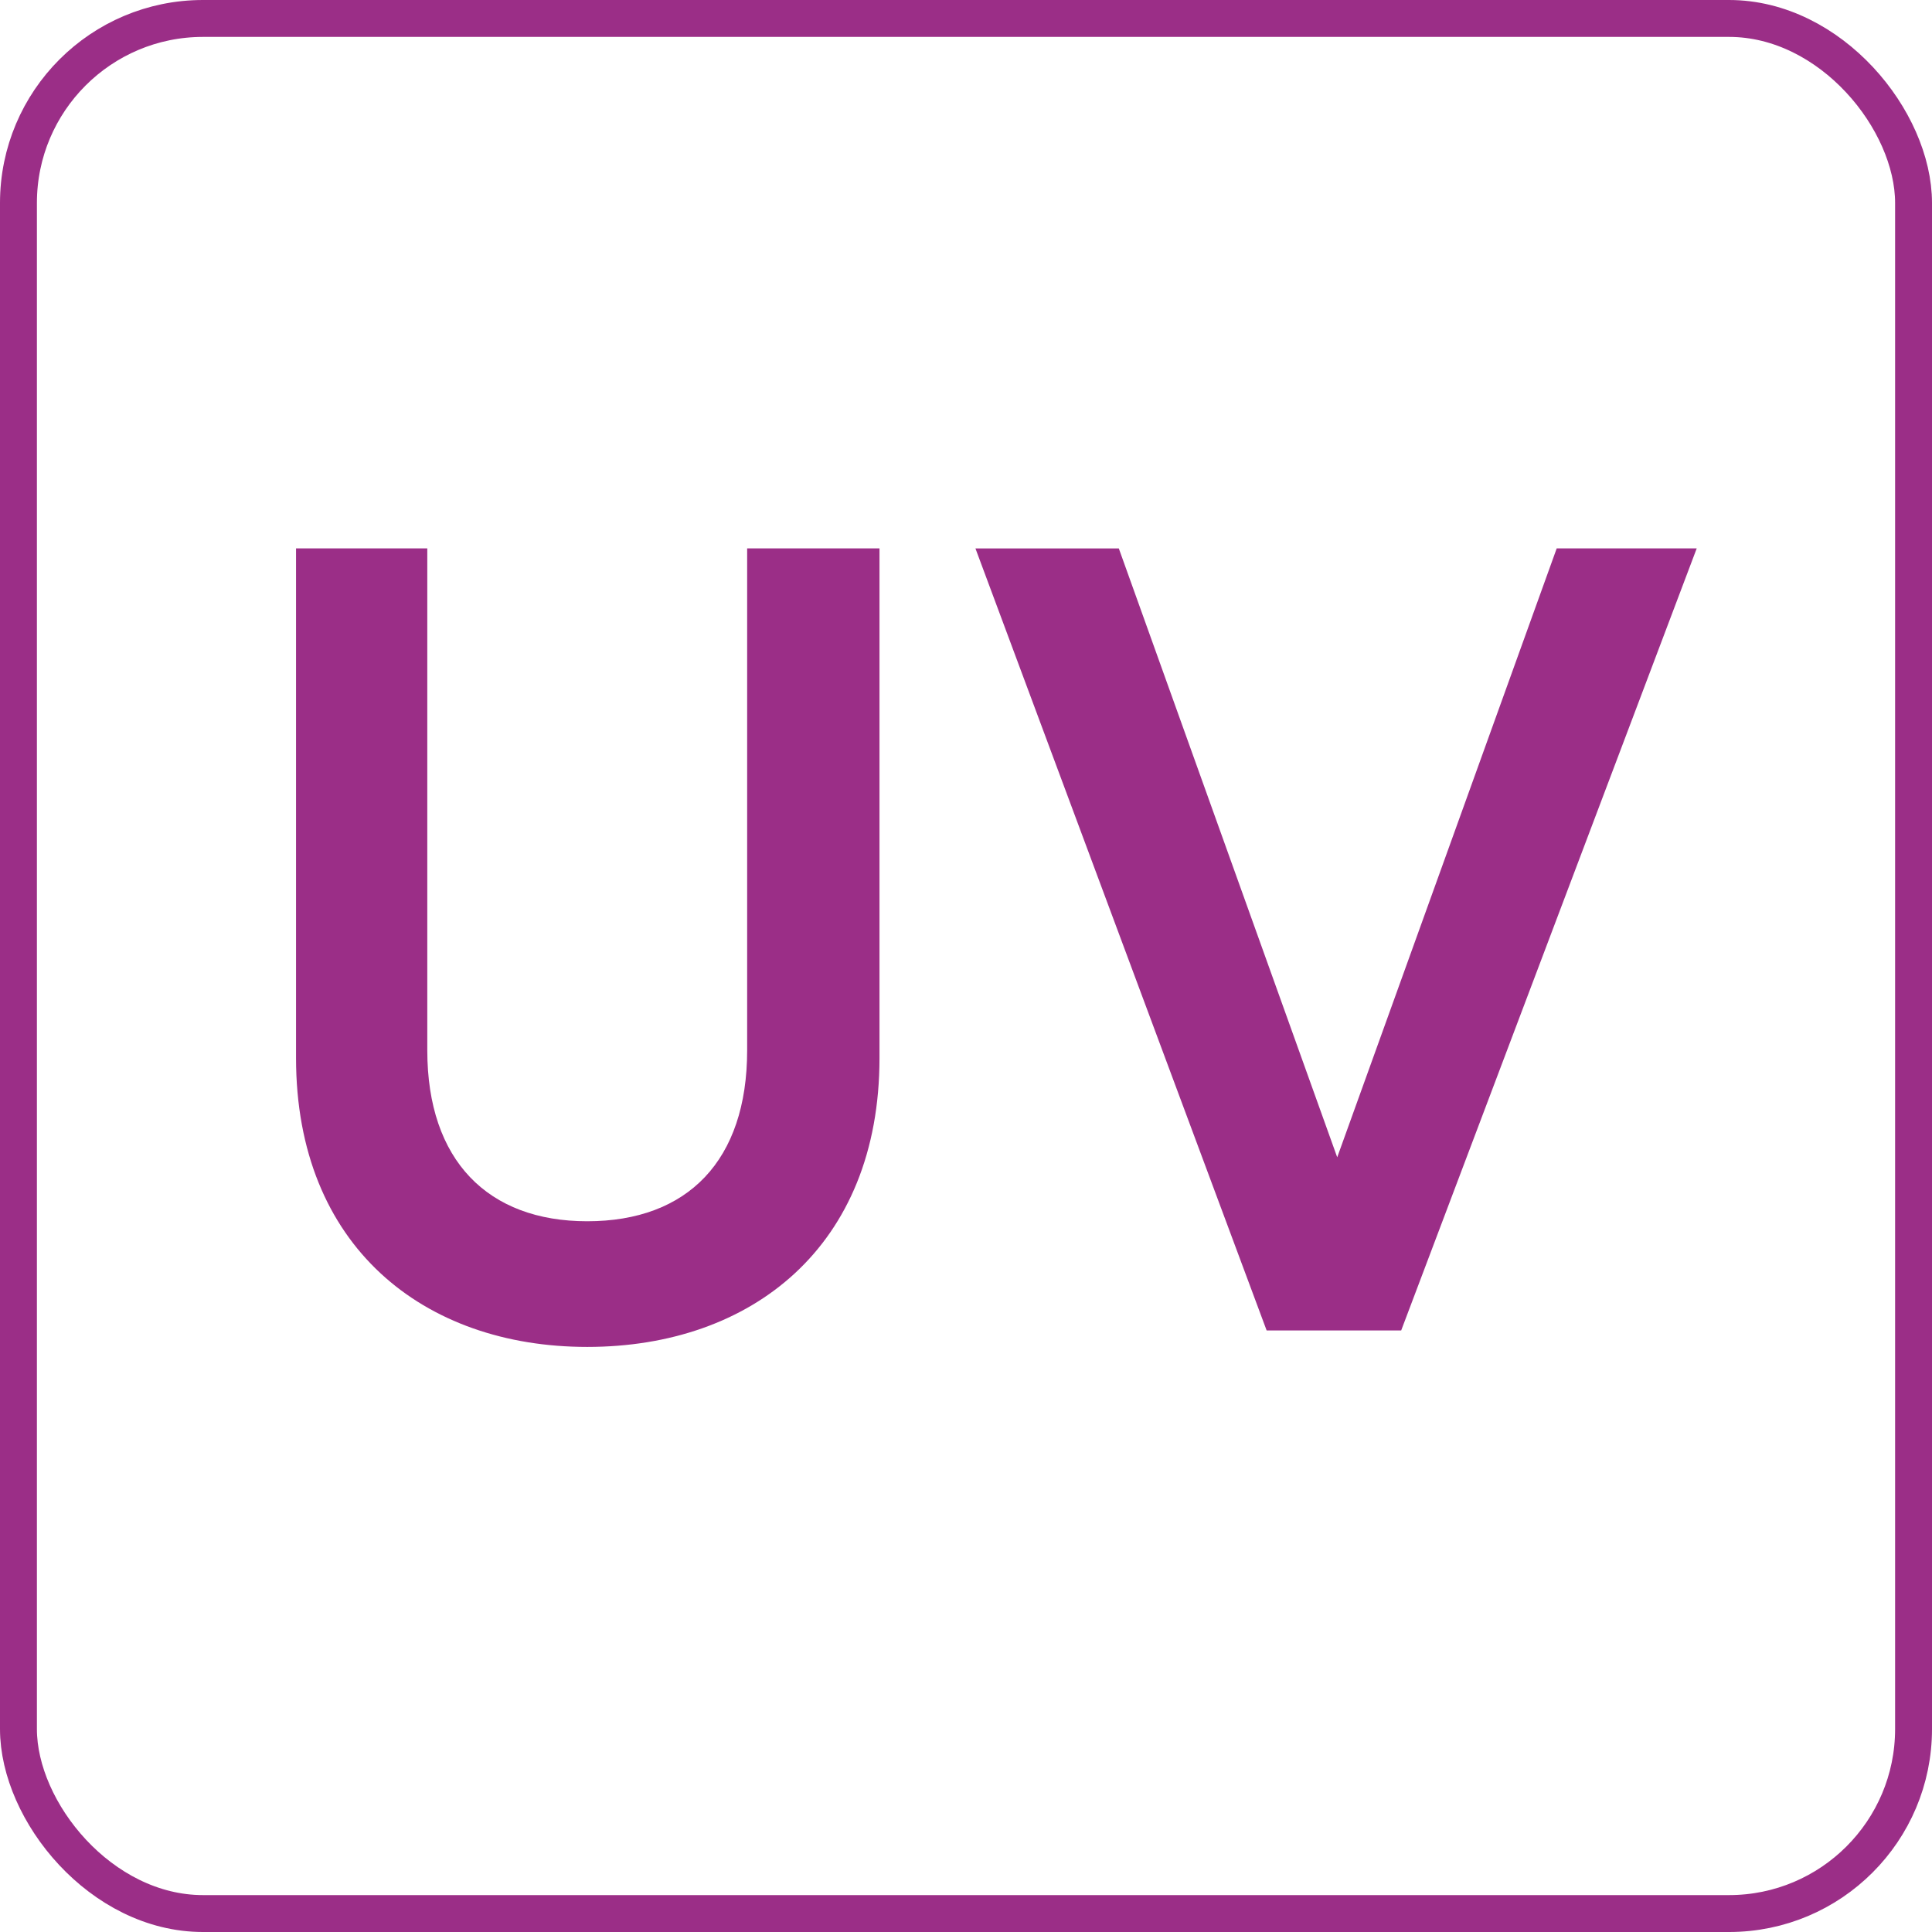 <svg id="Layer_1" data-name="Layer 1" xmlns="http://www.w3.org/2000/svg" viewBox="0 0 1047 1047"><defs><style>.cls-1{fill:none;stroke:#9b2e87;stroke-miterlimit:10;stroke-width:20px;}.cls-2{fill:#9b2e87;}</style></defs><rect class="cls-1" x="10" y="10" width="1027" height="1027" rx="100"/><path class="cls-2" d="M633.93,593.33V317.18h71.13v272c0,59.78,32.87,92.65,86.67,92.65,54.39,0,86.67-32.87,86.67-92.65v-272h71.72V593.33c0,102.21-69.33,156.6-158.39,156.6C703.27,749.93,633.93,695.54,633.93,593.33Z" transform="translate(-473.5 -20)"/><path class="cls-2" d="M1317.12,317.18H1393L1232.84,741h-72.92l-157.8-423.78h77.7l118.35,329.94Z" transform="translate(-473.5 -20)"/></svg>